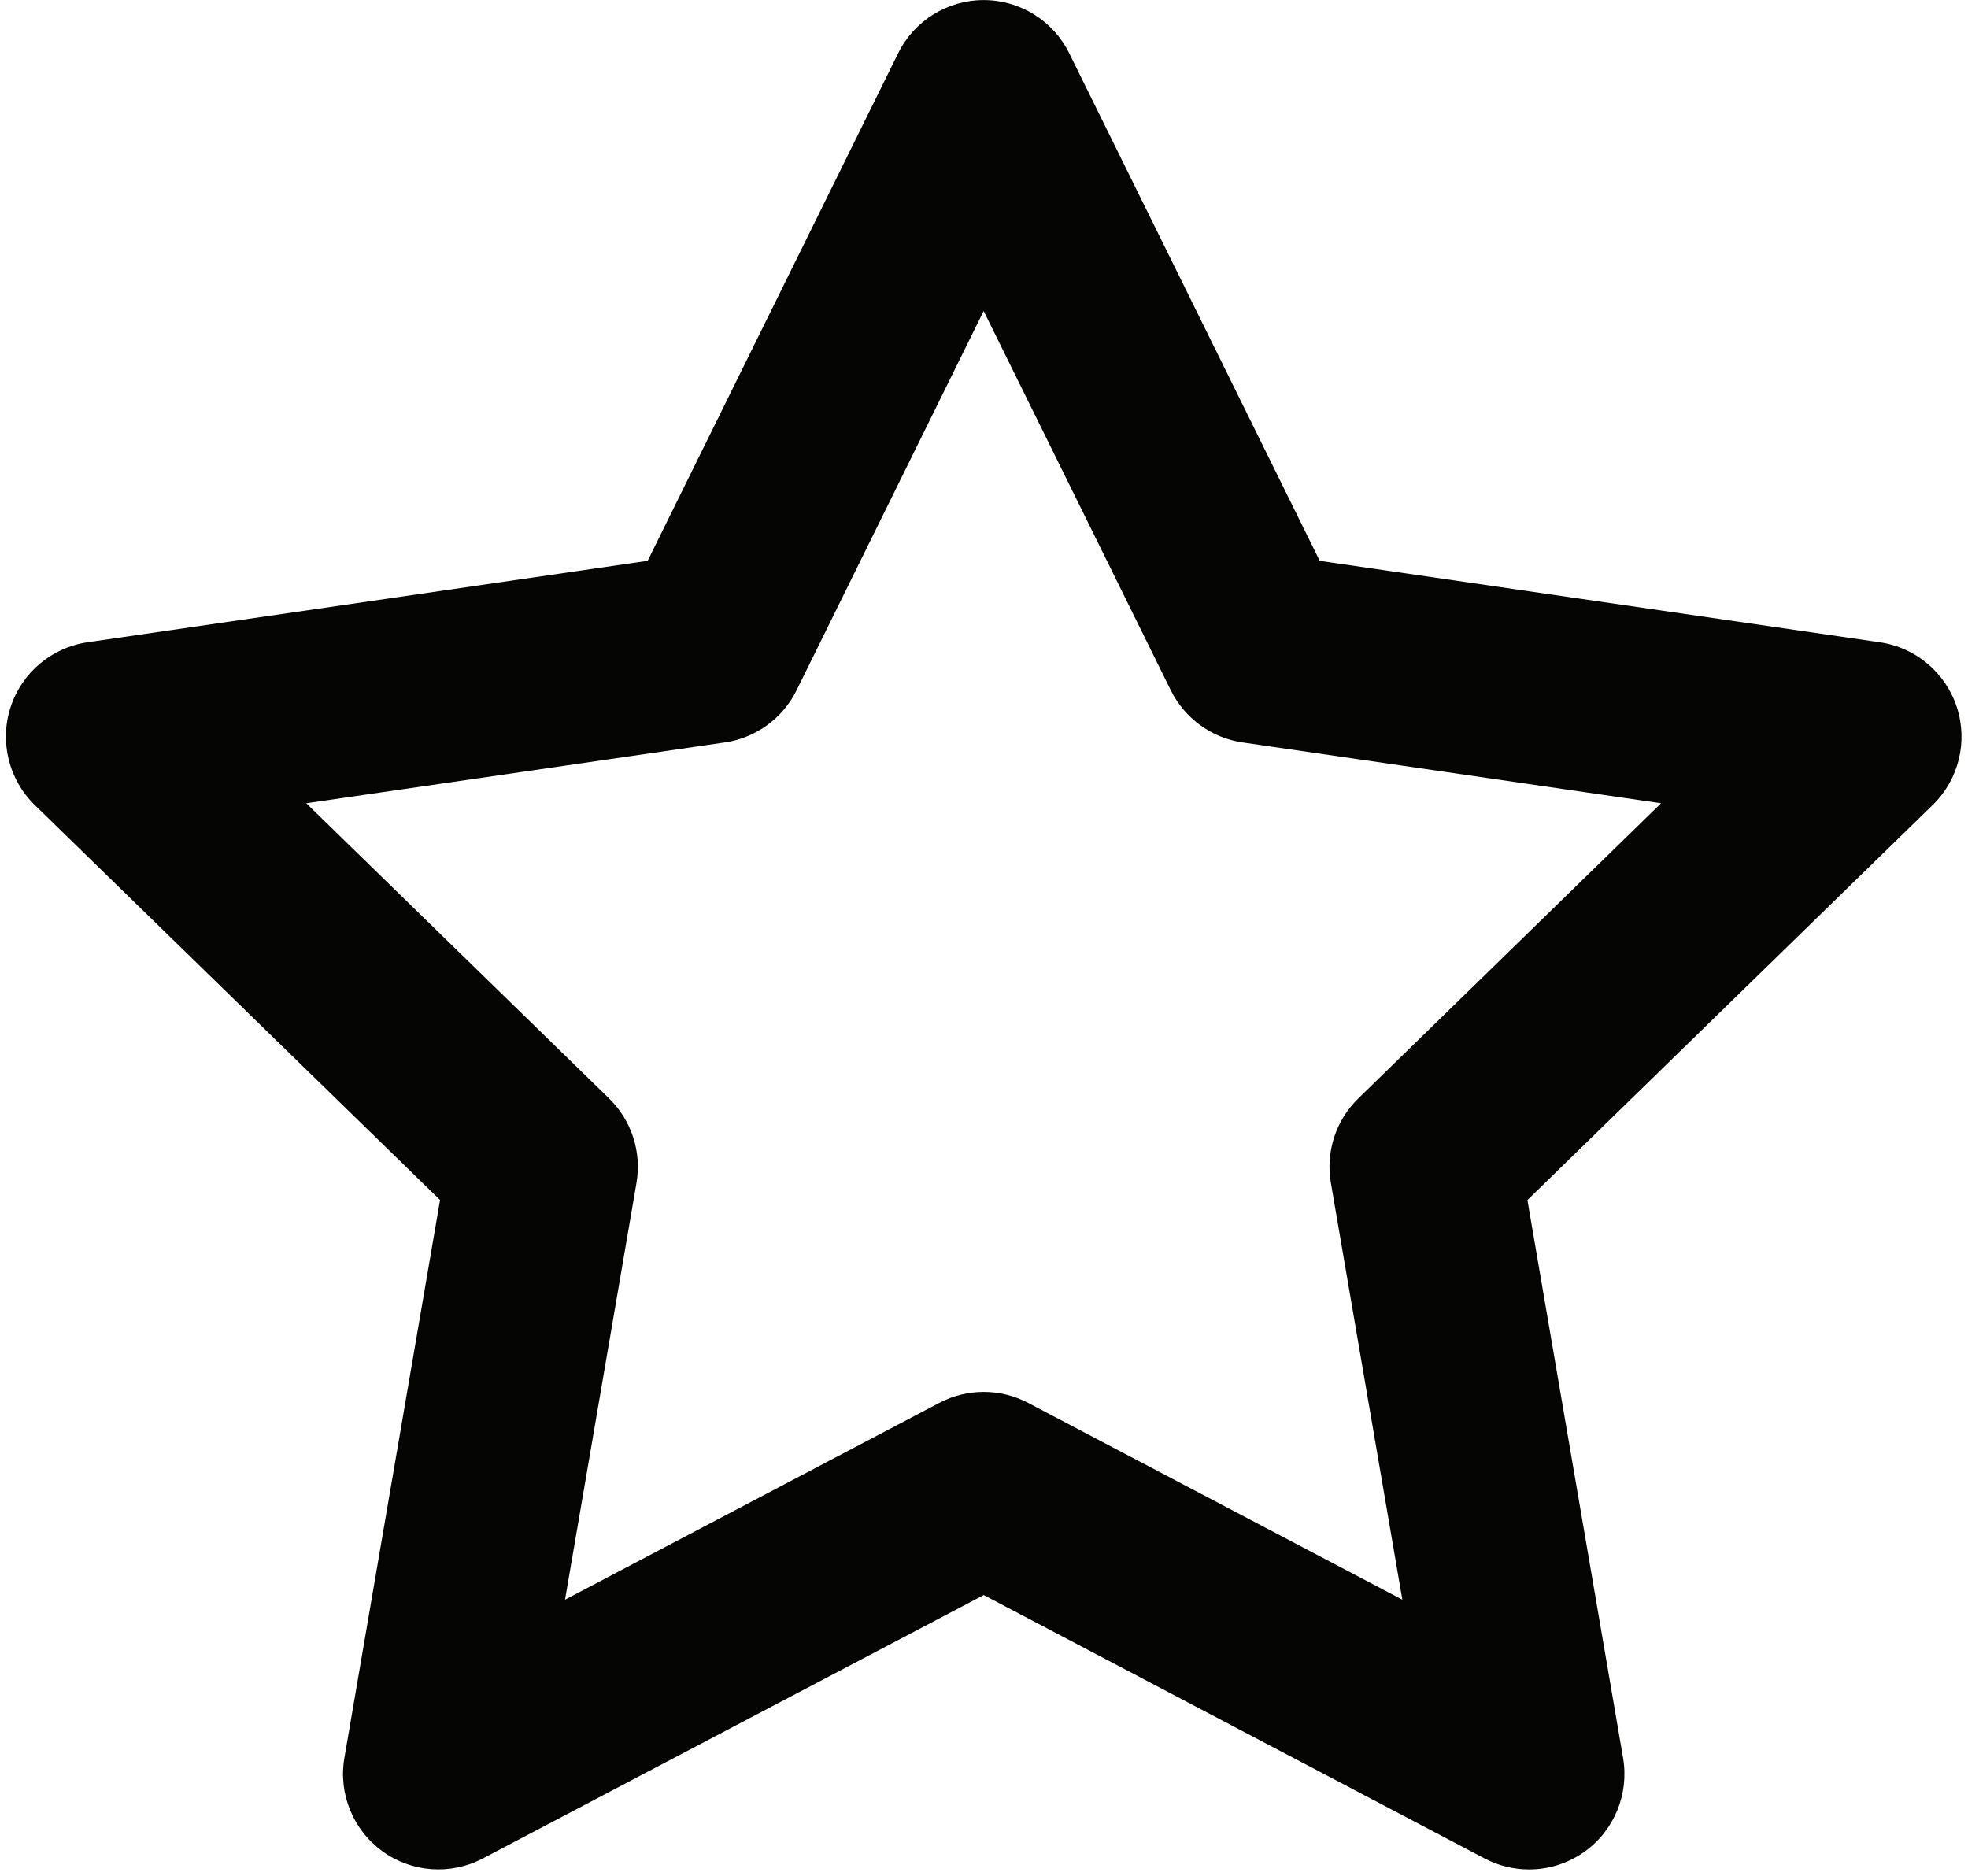 <?xml version="1.0" encoding="UTF-8" standalone="no"?><svg xmlns="http://www.w3.org/2000/svg" xmlns:xlink="http://www.w3.org/1999/xlink" fill="#050604" height="59" preserveAspectRatio="xMidYMid meet" version="1" viewBox="41.1 42.6 61.9 59.0" width="61.9" zoomAndPan="magnify"><g id="change1_1"><path d="M89.194,101.397c-0.478,0-0.957-0.114-1.396-0.345l-15.756-8.285l-15.757,8.285c-1.009,0.53-2.236,0.443-3.159-0.229 c-0.924-0.671-1.387-1.809-1.194-2.934l3.009-17.547L42.192,67.918c-0.817-0.797-1.112-1.989-0.759-3.076 c0.353-1.086,1.292-1.877,2.421-2.042l17.617-2.561l7.879-15.965c0.505-1.024,1.548-1.672,2.69-1.672l0,0 c1.142,0,2.185,0.648,2.69,1.672L82.61,60.24l17.617,2.561c1.13,0.164,2.068,0.956,2.422,2.042c0.353,1.086,0.059,2.278-0.76,3.076 L89.142,80.344l3.009,17.547c0.192,1.125-0.27,2.263-1.193,2.934C90.434,101.204,89.816,101.397,89.194,101.397z M50.733,67.864 l9.524,9.283c0.707,0.689,1.029,1.683,0.863,2.655l-2.248,13.11l11.773-6.19c0.874-0.46,1.917-0.46,2.792,0l11.771,6.19 l-2.248-13.11c-0.167-0.973,0.156-1.966,0.863-2.655l9.523-9.283l-13.162-1.913c-0.977-0.142-1.821-0.756-2.259-1.641l-5.886-11.929 L66.155,64.31c-0.437,0.885-1.282,1.499-2.259,1.641L50.733,67.864z" fill="inherit"/></g></svg>